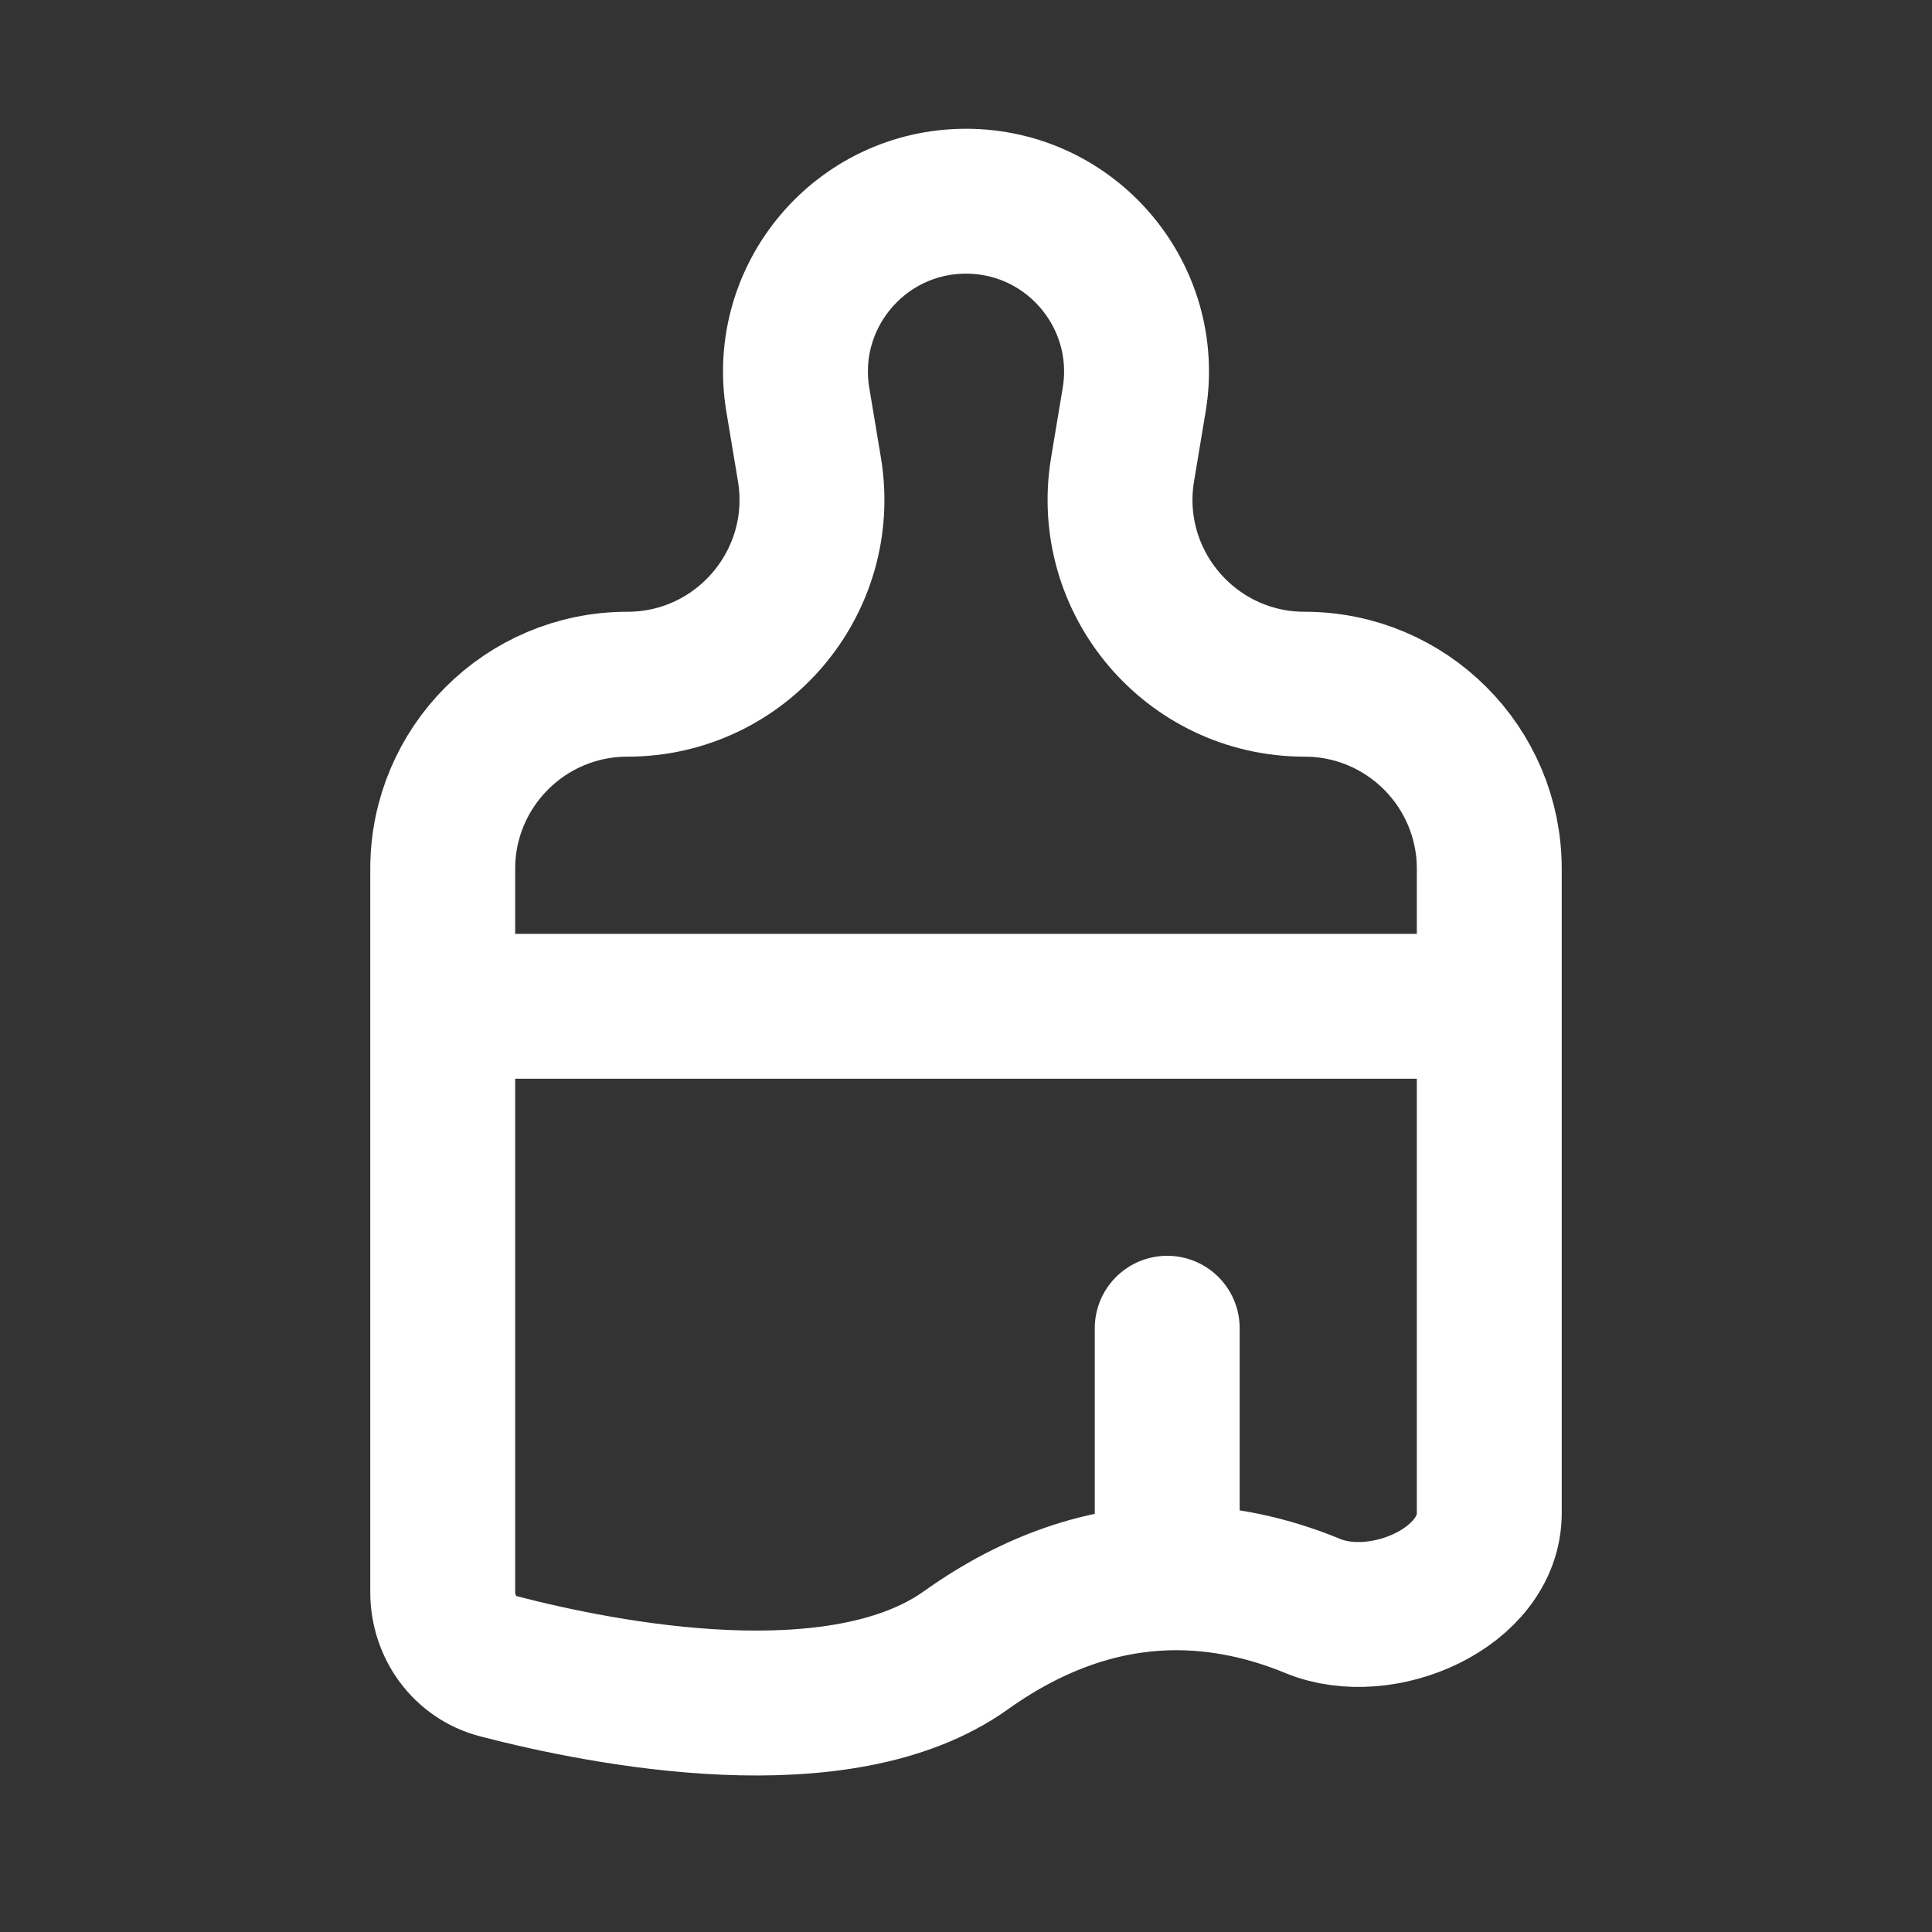 <?xml version="1.0" encoding="UTF-8"?> <svg xmlns="http://www.w3.org/2000/svg" width="20" height="20" viewBox="0 0 20 20" fill="none"><rect x="0" y="0" width="20" height="20" fill="#333333" stroke="none"/><path d="M15.417 10.417V8.994C15.417 7.939 14.561 7.083 13.506 7.083C12.325 7.083 11.427 6.023 11.621 4.858L11.741 4.138C11.92 3.063 11.091 2.083 10 2.083C8.909 2.083 8.08 3.063 8.259 4.138L8.379 4.858C8.573 6.023 7.675 7.083 6.494 7.083C5.439 7.083 4.583 7.939 4.583 8.994V10.417M15.417 10.417V15.664C15.417 16.438 14.307 16.92 13.592 16.626C13.146 16.442 12.636 16.319 12.083 16.334M15.417 10.417H4.583M4.583 10.417V16.482C4.583 16.841 4.812 17.159 5.16 17.249C6.267 17.537 8.698 18.013 10 17.083C10.732 16.561 11.437 16.353 12.083 16.334M12.083 16.334V13.75" stroke="white" stroke-width="1.5" stroke-linecap="round" stroke-linejoin="round"></path></svg> 